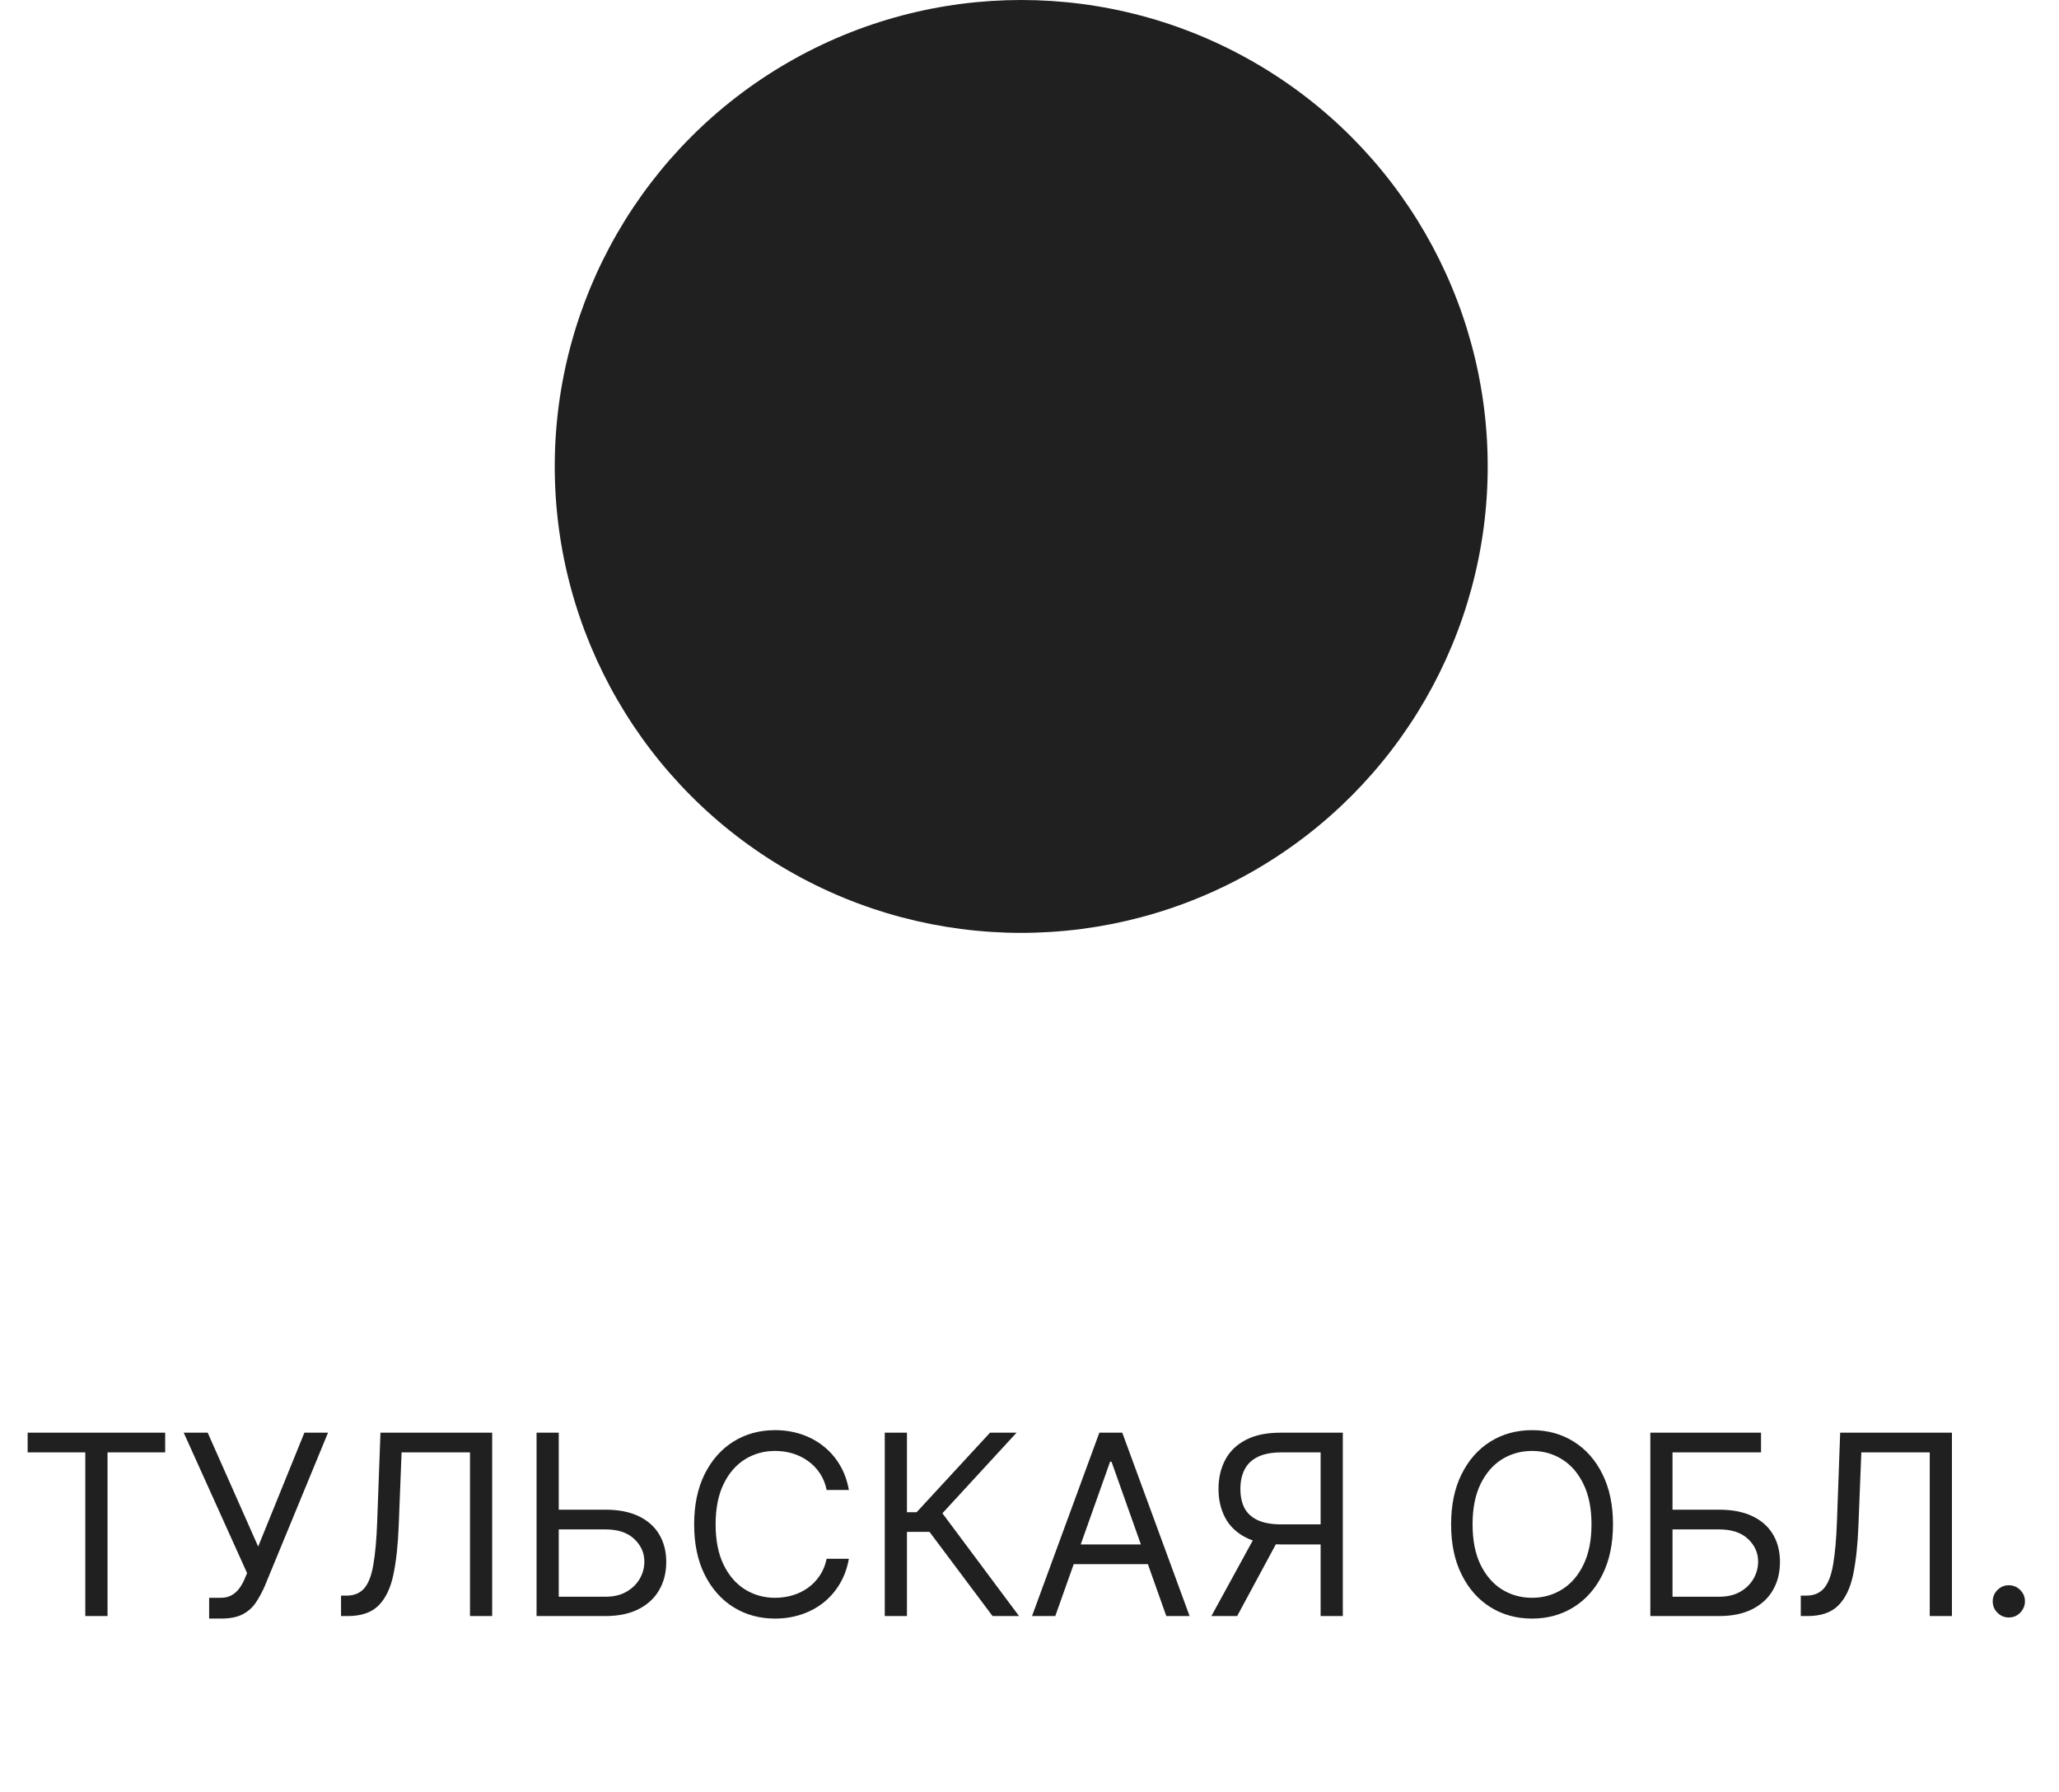 <?xml version="1.0" encoding="UTF-8"?> <svg xmlns="http://www.w3.org/2000/svg" width="54" height="47" viewBox="0 0 54 47" fill="none"><circle cx="26.783" cy="12.234" r="12.234" fill="#202020"></circle><path d="M0.725 38.094V37.577H4.332V38.094H2.82V42.387H2.237V38.094H0.725ZM5.485 42.453V41.908H5.785C5.901 41.908 5.998 41.885 6.076 41.84C6.156 41.794 6.222 41.735 6.274 41.663C6.327 41.591 6.371 41.516 6.405 41.438L6.48 41.26L4.818 37.577H5.447L6.771 40.564L7.983 37.577H8.603L6.941 41.607C6.875 41.757 6.8 41.897 6.715 42.025C6.632 42.153 6.519 42.257 6.375 42.335C6.232 42.413 6.039 42.453 5.795 42.453H5.485ZM8.944 42.387V41.851H9.085C9.286 41.851 9.441 41.787 9.553 41.659C9.664 41.53 9.744 41.323 9.792 41.036C9.842 40.75 9.876 40.37 9.893 39.897L9.978 37.577H12.908V42.387H12.326V38.094H10.532L10.457 40.01C10.438 40.514 10.392 40.943 10.318 41.297C10.245 41.651 10.115 41.921 9.931 42.107C9.746 42.294 9.477 42.387 9.123 42.387H8.944ZM14.504 39.597H15.876C16.22 39.597 16.511 39.653 16.747 39.766C16.985 39.879 17.165 40.038 17.287 40.243C17.411 40.448 17.473 40.69 17.473 40.968C17.473 41.247 17.411 41.493 17.287 41.706C17.165 41.919 16.985 42.085 16.747 42.206C16.511 42.326 16.22 42.387 15.876 42.387H14.072V37.577H14.654V41.88H15.876C16.095 41.88 16.28 41.836 16.432 41.748C16.586 41.659 16.701 41.544 16.78 41.405C16.86 41.264 16.899 41.115 16.899 40.959C16.899 40.729 16.811 40.531 16.634 40.365C16.457 40.197 16.204 40.114 15.876 40.114H14.504V39.597ZM22.263 39.08H21.68C21.646 38.913 21.586 38.766 21.5 38.639C21.415 38.512 21.312 38.405 21.189 38.319C21.069 38.232 20.935 38.166 20.788 38.122C20.641 38.078 20.487 38.056 20.328 38.056C20.036 38.056 19.773 38.13 19.536 38.277C19.301 38.424 19.114 38.641 18.975 38.928C18.837 39.214 18.768 39.566 18.768 39.982C18.768 40.398 18.837 40.75 18.975 41.036C19.114 41.323 19.301 41.54 19.536 41.687C19.773 41.834 20.036 41.908 20.328 41.908C20.487 41.908 20.641 41.886 20.788 41.842C20.935 41.798 21.069 41.733 21.189 41.647C21.312 41.559 21.415 41.452 21.5 41.325C21.586 41.197 21.646 41.05 21.68 40.884H22.263C22.219 41.13 22.139 41.349 22.023 41.544C21.907 41.738 21.763 41.903 21.591 42.039C21.419 42.174 21.226 42.276 21.011 42.347C20.798 42.417 20.57 42.453 20.328 42.453C19.917 42.453 19.553 42.352 19.233 42.152C18.914 41.952 18.663 41.666 18.479 41.297C18.296 40.928 18.205 40.489 18.205 39.982C18.205 39.475 18.296 39.036 18.479 38.667C18.663 38.297 18.914 38.012 19.233 37.812C19.553 37.612 19.917 37.511 20.328 37.511C20.57 37.511 20.798 37.547 21.011 37.617C21.226 37.688 21.419 37.791 21.591 37.927C21.763 38.062 21.907 38.226 22.023 38.42C22.139 38.613 22.219 38.833 22.263 39.08ZM26.031 42.387L24.378 40.179H23.786V42.387H23.204V37.577H23.786V39.663H24.04L25.965 37.577H26.661L24.716 39.691L26.726 42.387H26.031ZM27.676 42.387H27.066L28.832 37.577H29.433L31.199 42.387H30.588L29.151 38.338H29.114L27.676 42.387ZM27.902 40.508H30.363V41.025H27.902V40.508ZM35.217 42.387H34.635V38.094H33.611C33.351 38.094 33.142 38.134 32.984 38.214C32.826 38.292 32.711 38.403 32.639 38.547C32.566 38.691 32.531 38.859 32.531 39.052C32.531 39.245 32.566 39.41 32.636 39.55C32.708 39.688 32.822 39.794 32.979 39.869C33.137 39.944 33.345 39.982 33.601 39.982H34.898V40.508H33.583C33.21 40.508 32.904 40.446 32.664 40.322C32.425 40.197 32.247 40.025 32.131 39.806C32.015 39.587 31.957 39.335 31.957 39.052C31.957 38.769 32.015 38.516 32.131 38.294C32.247 38.071 32.426 37.897 32.667 37.77C32.908 37.641 33.216 37.577 33.592 37.577H35.217V42.387ZM32.953 40.226H33.611L32.446 42.387H31.77L32.953 40.226ZM42.303 39.982C42.303 40.489 42.211 40.928 42.028 41.297C41.845 41.666 41.594 41.952 41.274 42.152C40.955 42.352 40.59 42.453 40.18 42.453C39.77 42.453 39.405 42.352 39.086 42.152C38.766 41.952 38.515 41.666 38.332 41.297C38.148 40.928 38.057 40.489 38.057 39.982C38.057 39.475 38.148 39.036 38.332 38.667C38.515 38.297 38.766 38.012 39.086 37.812C39.405 37.612 39.77 37.511 40.18 37.511C40.59 37.511 40.955 37.612 41.274 37.812C41.594 38.012 41.845 38.297 42.028 38.667C42.211 39.036 42.303 39.475 42.303 39.982ZM41.739 39.982C41.739 39.566 41.669 39.214 41.53 38.928C41.392 38.641 41.205 38.424 40.969 38.277C40.734 38.13 40.471 38.056 40.18 38.056C39.889 38.056 39.625 38.13 39.388 38.277C39.154 38.424 38.967 38.641 38.827 38.928C38.689 39.214 38.62 39.566 38.62 39.982C38.62 40.398 38.689 40.75 38.827 41.036C38.967 41.323 39.154 41.54 39.388 41.687C39.625 41.834 39.889 41.908 40.18 41.908C40.471 41.908 40.734 41.834 40.969 41.687C41.205 41.54 41.392 41.323 41.53 41.036C41.669 40.75 41.739 40.398 41.739 39.982ZM43.282 42.387V37.577H46.185V38.094H43.864V39.597H45.086C45.43 39.597 45.721 39.653 45.957 39.766C46.195 39.879 46.375 40.038 46.497 40.243C46.621 40.448 46.682 40.69 46.682 40.968C46.682 41.247 46.621 41.493 46.497 41.706C46.375 41.919 46.195 42.085 45.957 42.206C45.721 42.326 45.43 42.387 45.086 42.387H43.282ZM43.864 41.88H45.086C45.305 41.88 45.49 41.836 45.642 41.748C45.796 41.659 45.911 41.544 45.99 41.405C46.07 41.264 46.109 41.115 46.109 40.959C46.109 40.729 46.021 40.531 45.844 40.365C45.667 40.197 45.414 40.114 45.086 40.114H43.864V41.88ZM47.228 42.387V41.851H47.369C47.569 41.851 47.725 41.787 47.836 41.659C47.947 41.53 48.027 41.323 48.076 41.036C48.126 40.75 48.16 40.37 48.177 39.897L48.261 37.577H51.192V42.387H50.61V38.094H48.816L48.74 40.01C48.721 40.514 48.675 40.943 48.602 41.297C48.528 41.651 48.399 41.921 48.214 42.107C48.029 42.294 47.76 42.387 47.406 42.387H47.228ZM52.684 42.424C52.569 42.424 52.469 42.383 52.386 42.3C52.303 42.217 52.262 42.117 52.262 42.002C52.262 41.886 52.303 41.786 52.386 41.703C52.469 41.62 52.569 41.579 52.684 41.579C52.8 41.579 52.9 41.62 52.983 41.703C53.066 41.786 53.107 41.886 53.107 42.002C53.107 42.078 53.088 42.149 53.048 42.213C53.011 42.277 52.96 42.329 52.896 42.368C52.833 42.406 52.763 42.424 52.684 42.424Z" fill="#202020"></path></svg> 